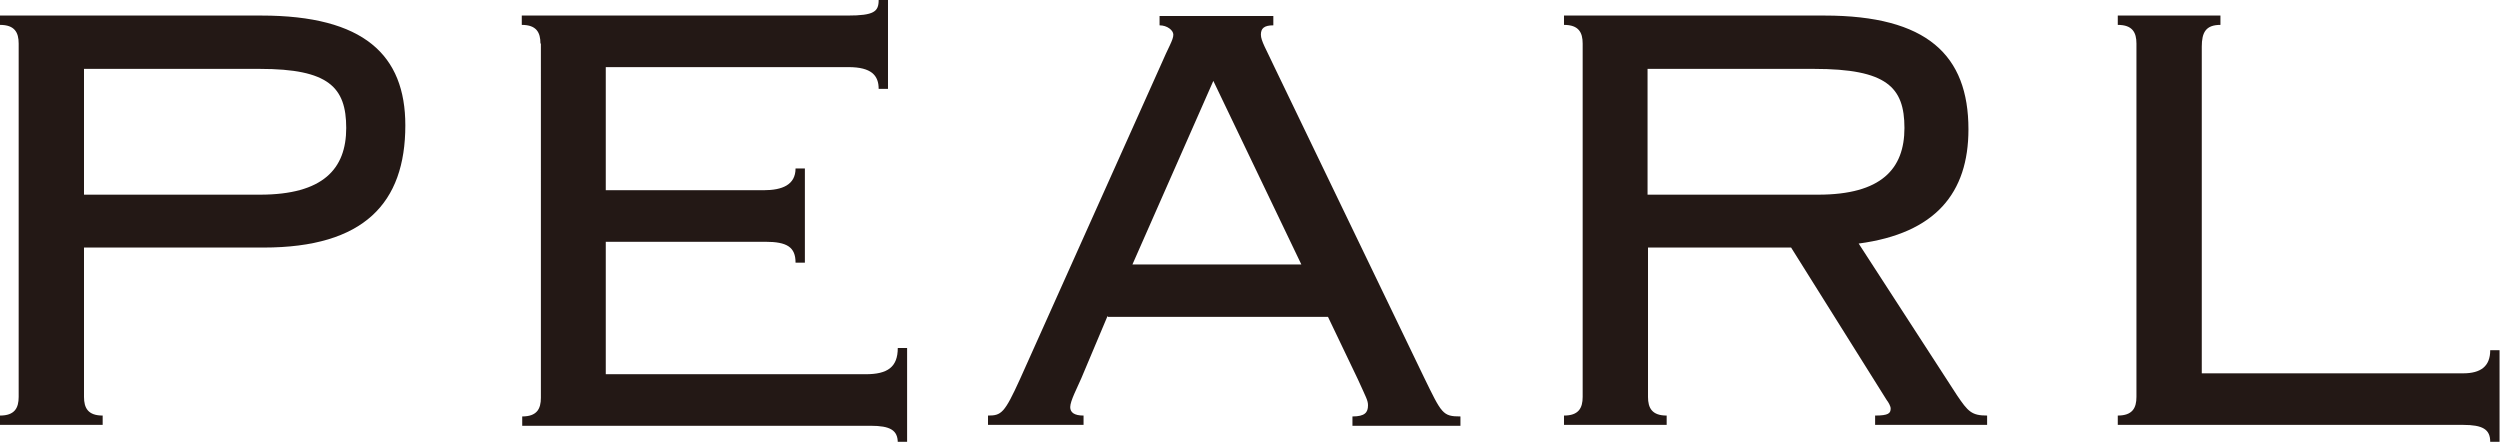<?xml version="1.0" encoding="UTF-8"?>
<svg id="_レイヤー_2" data-name="レイヤー 2" xmlns="http://www.w3.org/2000/svg" viewBox="0 0 56.25 9.94">
  <defs>
    <style>
      .cls-1 {
        fill: #231815;
      }
    </style>
  </defs>
  <g id="_モーダル" data-name="モーダル">
    <g>
      <path class="cls-1" d="M.42.98c0-.25-.09-.42-.42-.42v-.21h5.88c2.31,0,3.24.89,3.24,2.47,0,1.75-.93,2.75-3.19,2.75H1.89v3.36c0,.25.09.42.42.42v.21H0v-.21c.33,0,.42-.17.42-.42V.98ZM1.89,4.38h3.96c1.42,0,1.94-.58,1.94-1.5s-.4-1.33-1.94-1.33H1.89v2.83Z"/>
      <path class="cls-1" d="M12.16.98c0-.25-.09-.42-.42-.42v-.21h7.33c.6,0,.7-.09.7-.35h.21v2h-.21c0-.3-.16-.49-.68-.49h-5.46v2.77h3.55c.42,0,.72-.12.72-.49h.21v2.12h-.21c0-.35-.19-.47-.68-.47h-3.59v2.98h5.85c.49,0,.72-.16.72-.59h.21v2.13h-.21c0-.28-.17-.38-.61-.38h-7.84v-.21c.33,0,.42-.17.42-.42V.98Z"/>
      <path class="cls-1" d="M24.92,7.11l-.59,1.4c-.09.21-.25.51-.25.65,0,.12.09.19.3.19v.21h-2.15v-.21c.3,0,.37-.05.72-.82l3.17-7.07c.17-.4.28-.56.28-.68,0-.1-.14-.21-.31-.21v-.21h2.56v.21c-.21,0-.28.07-.28.21s.12.33.31.74l3.36,6.97c.4.82.42.88.82.88v.21h-2.43v-.21c.28,0,.35-.09.35-.25,0-.11-.04-.17-.23-.59l-.67-1.4h-4.95ZM25.48,5.95h3.8l-1.98-4.13-1.82,4.13Z"/>
      <path class="cls-1" d="M37.08,8.93c0,.25.09.42.42.42v.21h-2.31v-.21c.33,0,.42-.17.42-.42V.98c0-.25-.09-.42-.42-.42v-.21h5.86c2.31,0,3.24.89,3.24,2.56,0,1.43-.74,2.34-2.47,2.57l2.21,3.41c.25.37.33.46.68.46v.21h-2.52v-.21c.3,0,.35-.05.35-.16,0-.05-.05-.14-.09-.19l-2.15-3.43h-3.22v3.36ZM37.08,4.38h3.83c1.42,0,1.94-.58,1.94-1.5s-.4-1.33-2.03-1.33h-3.75v2.83Z"/>
      <path class="cls-1" d="M49.96.35v.21c-.33,0-.42.17-.42.49v7.35h5.88c.4,0,.61-.16.61-.52h.21v2.06h-.21c0-.28-.17-.38-.61-.38h-7.77v-.21c.33,0,.42-.17.42-.42V.98c0-.25-.09-.42-.42-.42v-.21h2.31Z"/>
    </g>
  </g>
</svg>